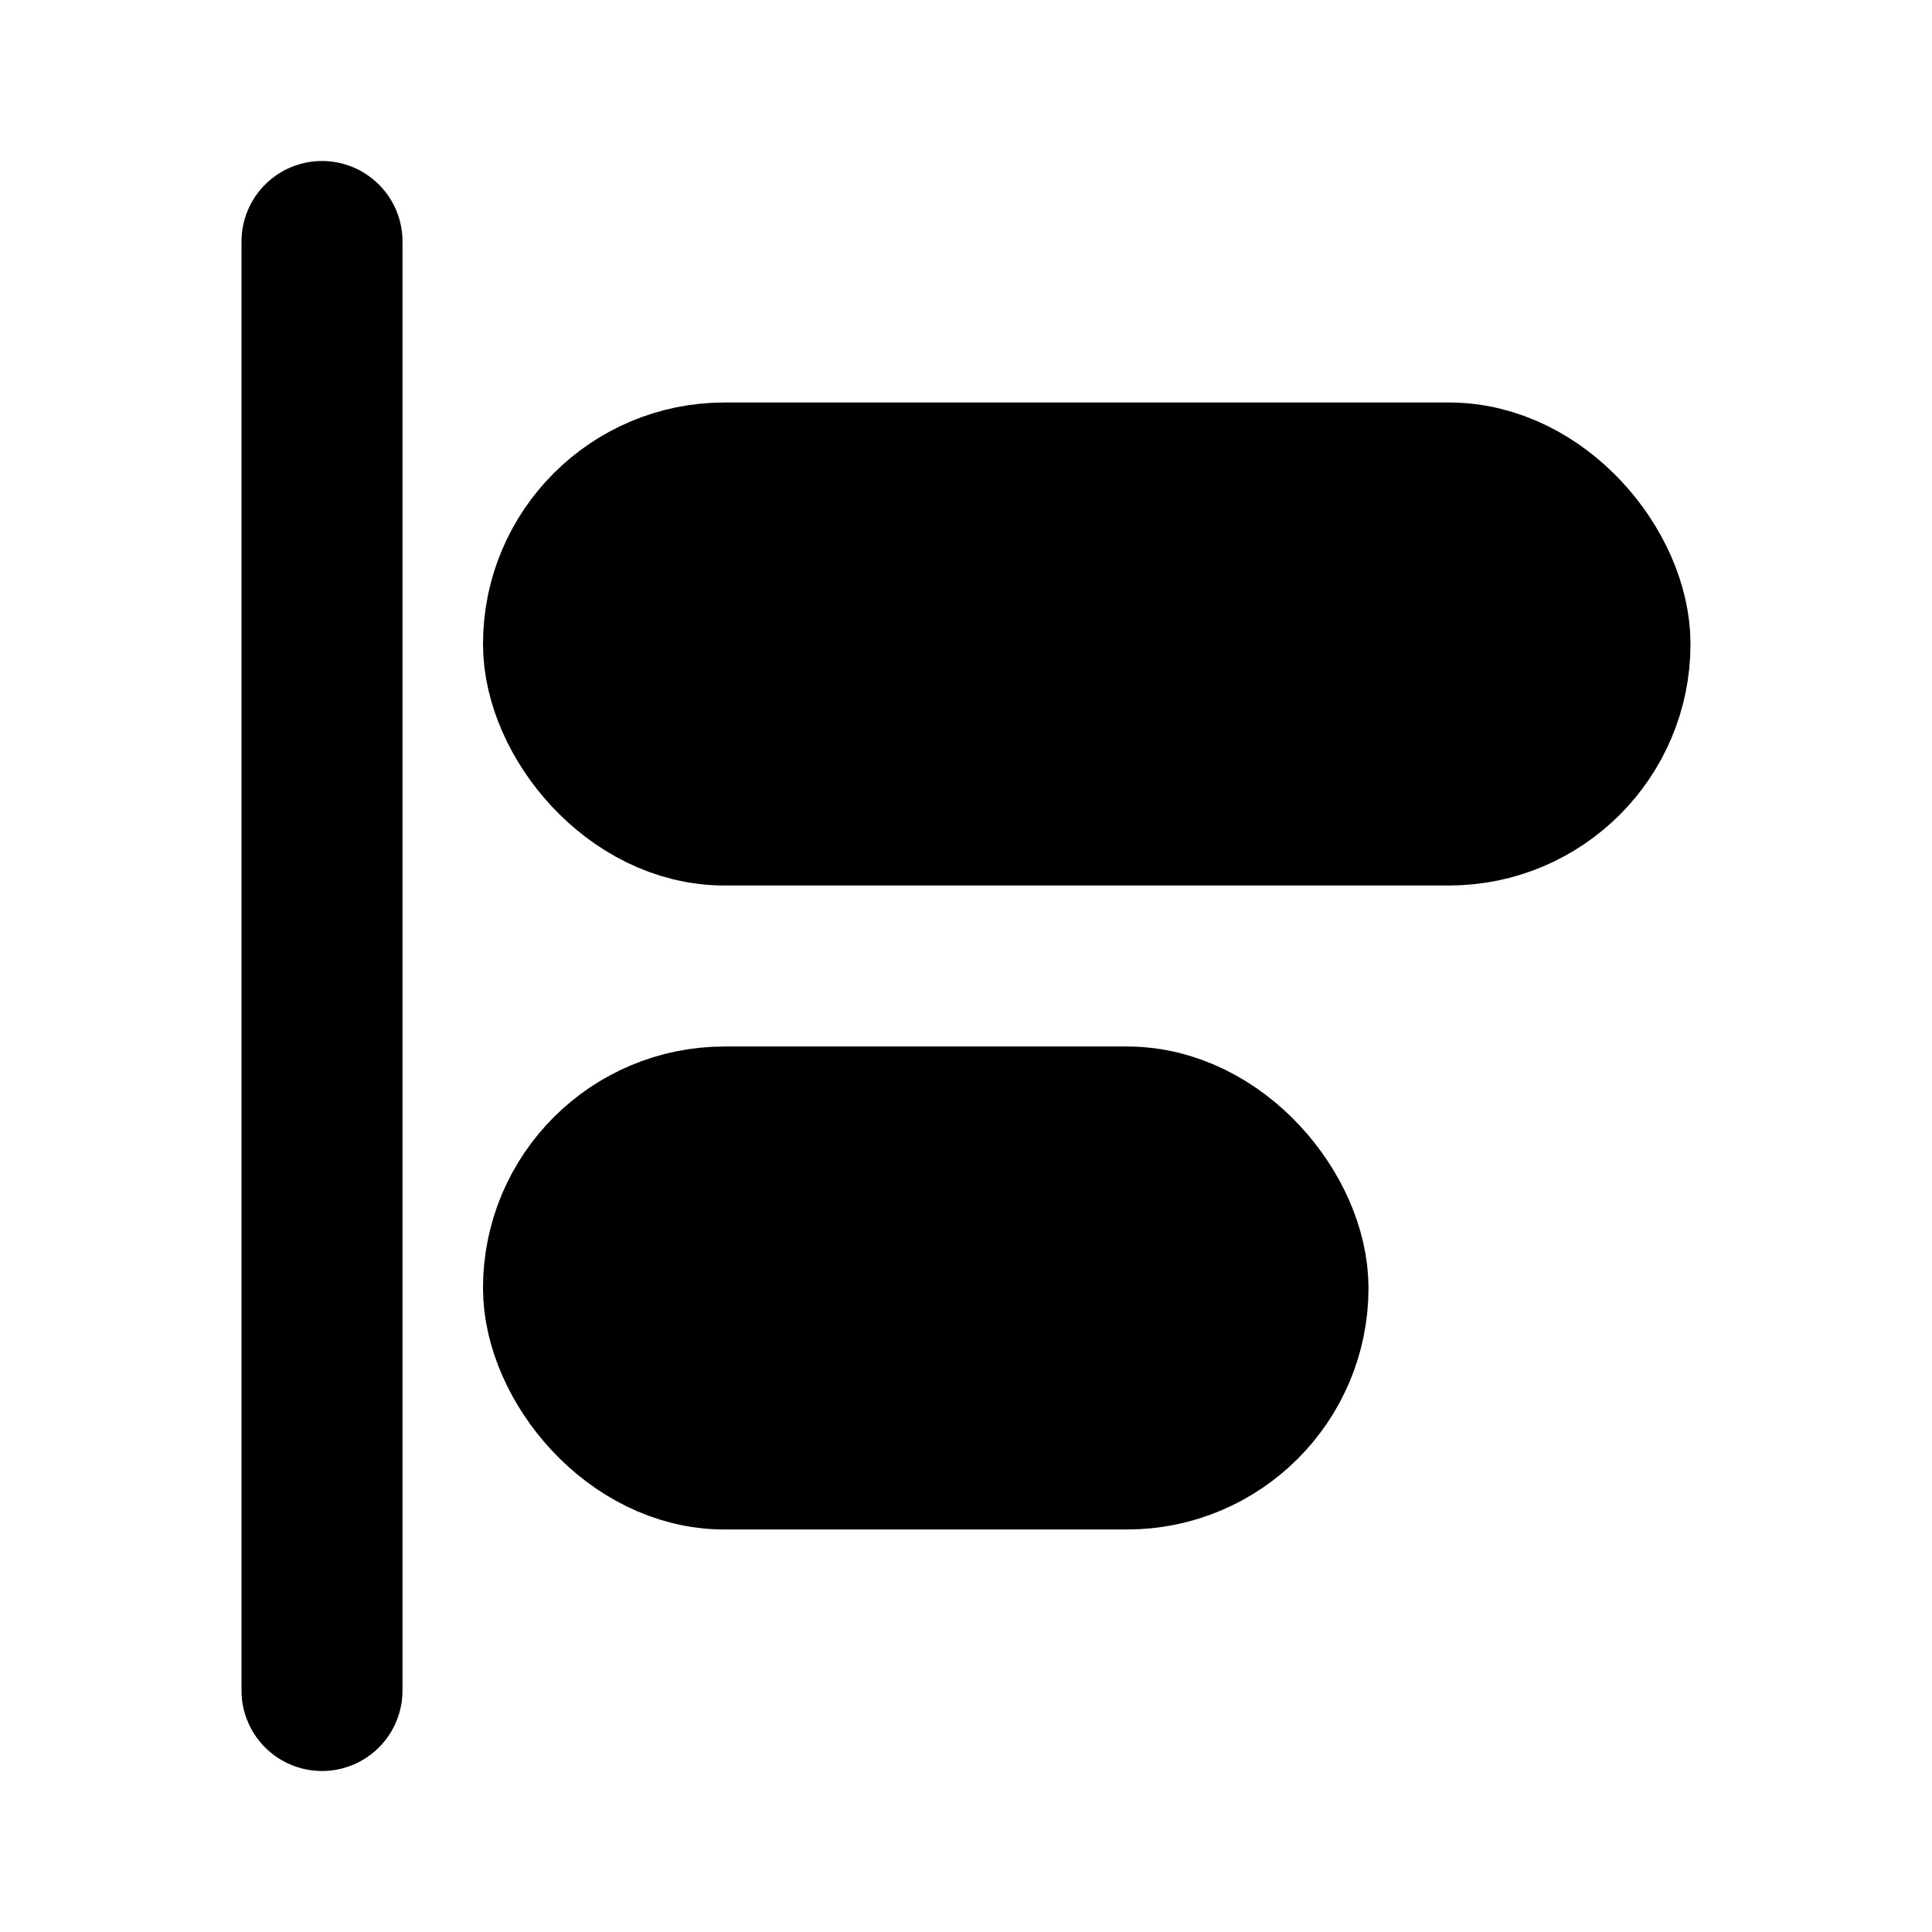 <?xml version="1.0" encoding="utf-8"?><!-- Скачано с сайта svg4.ru / Downloaded from svg4.ru -->
<svg width="800px" height="800px" viewBox="0 0 24 24" xmlns="http://www.w3.org/2000/svg" fill="none"><path stroke="#000000" stroke-linecap="round" stroke-linejoin="round" stroke-width="2" d="M4 3v18"/><rect width="13" height="4" x="7" y="6" fill="#000000" stroke="#000000" stroke-linecap="round" stroke-linejoin="round" stroke-width="2" rx="2"/><rect width="9" height="4" x="7" y="14" fill="#000000" stroke="#000000" stroke-linecap="round" stroke-linejoin="round" stroke-width="2" rx="2"/></svg>